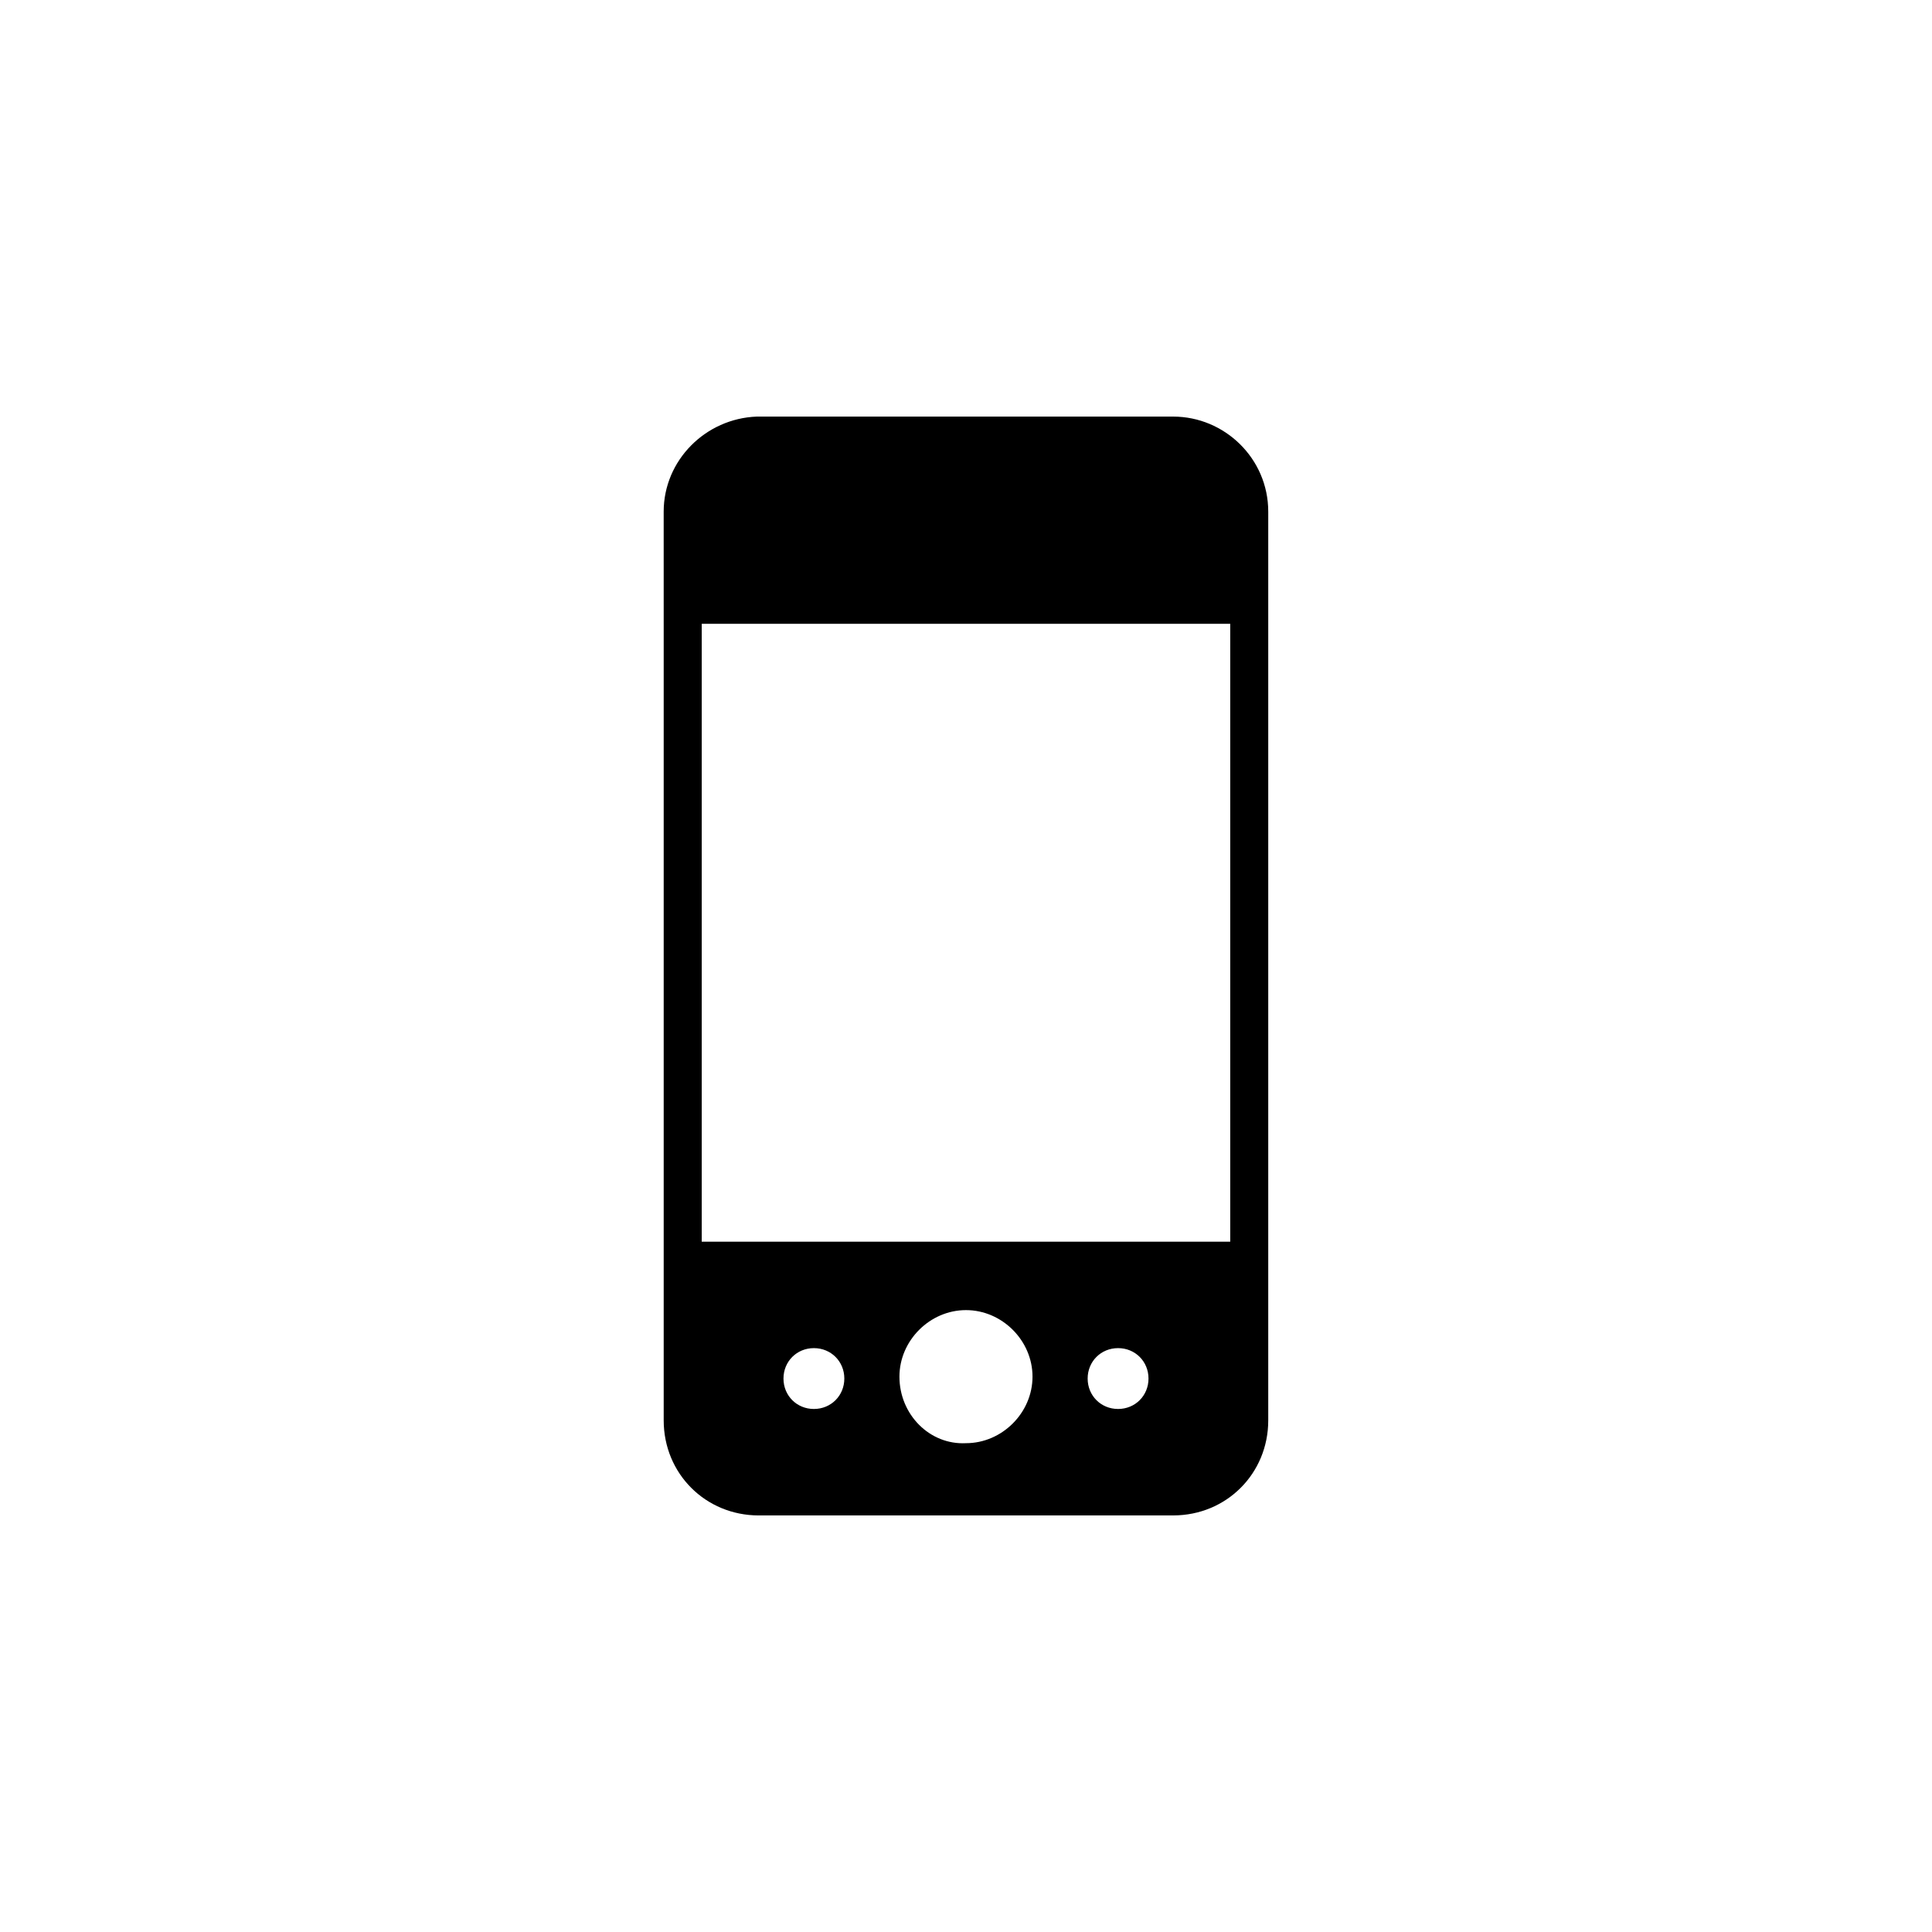<?xml version="1.0" encoding="UTF-8"?>
<!-- Uploaded to: SVG Repo, www.svgrepo.com, Generator: SVG Repo Mixer Tools -->
<svg fill="#000000" width="800px" height="800px" version="1.1" viewBox="144 144 512 512" xmlns="http://www.w3.org/2000/svg">
 <path d="m454.91 254.4h-110.34c-13.602 0.504-24.688 11.586-24.688 25.191v3.023l0.004 26.699v211.1c0 14.105 11.082 25.191 25.191 25.191l9.57-0.004h100.26c14.105 0 25.191-11.082 25.191-25.191v-240.82c0-14.105-11.59-25.188-25.191-25.188zm-103.28 254.93c0-4.535 3.527-8.062 8.062-8.062 4.535 0 8.062 3.527 8.062 8.062 0 4.535-3.527 8.062-8.062 8.062-4.535 0-8.062-3.527-8.062-8.062zm30.73-0.504c0-9.574 8.062-17.633 17.633-17.633 9.574 0 17.633 8.062 17.633 17.633 0 9.574-8.062 17.633-17.633 17.633-9.57 0.504-17.633-7.555-17.633-17.633zm49.879 0.504c0-4.535 3.527-8.062 8.062-8.062 4.535 0 8.062 3.527 8.062 8.062 0 4.535-3.527 8.062-8.062 8.062-4.535 0-8.062-3.527-8.062-8.062zm37.785-36.273h-140.06v-163.74h140.06z"/>
</svg>